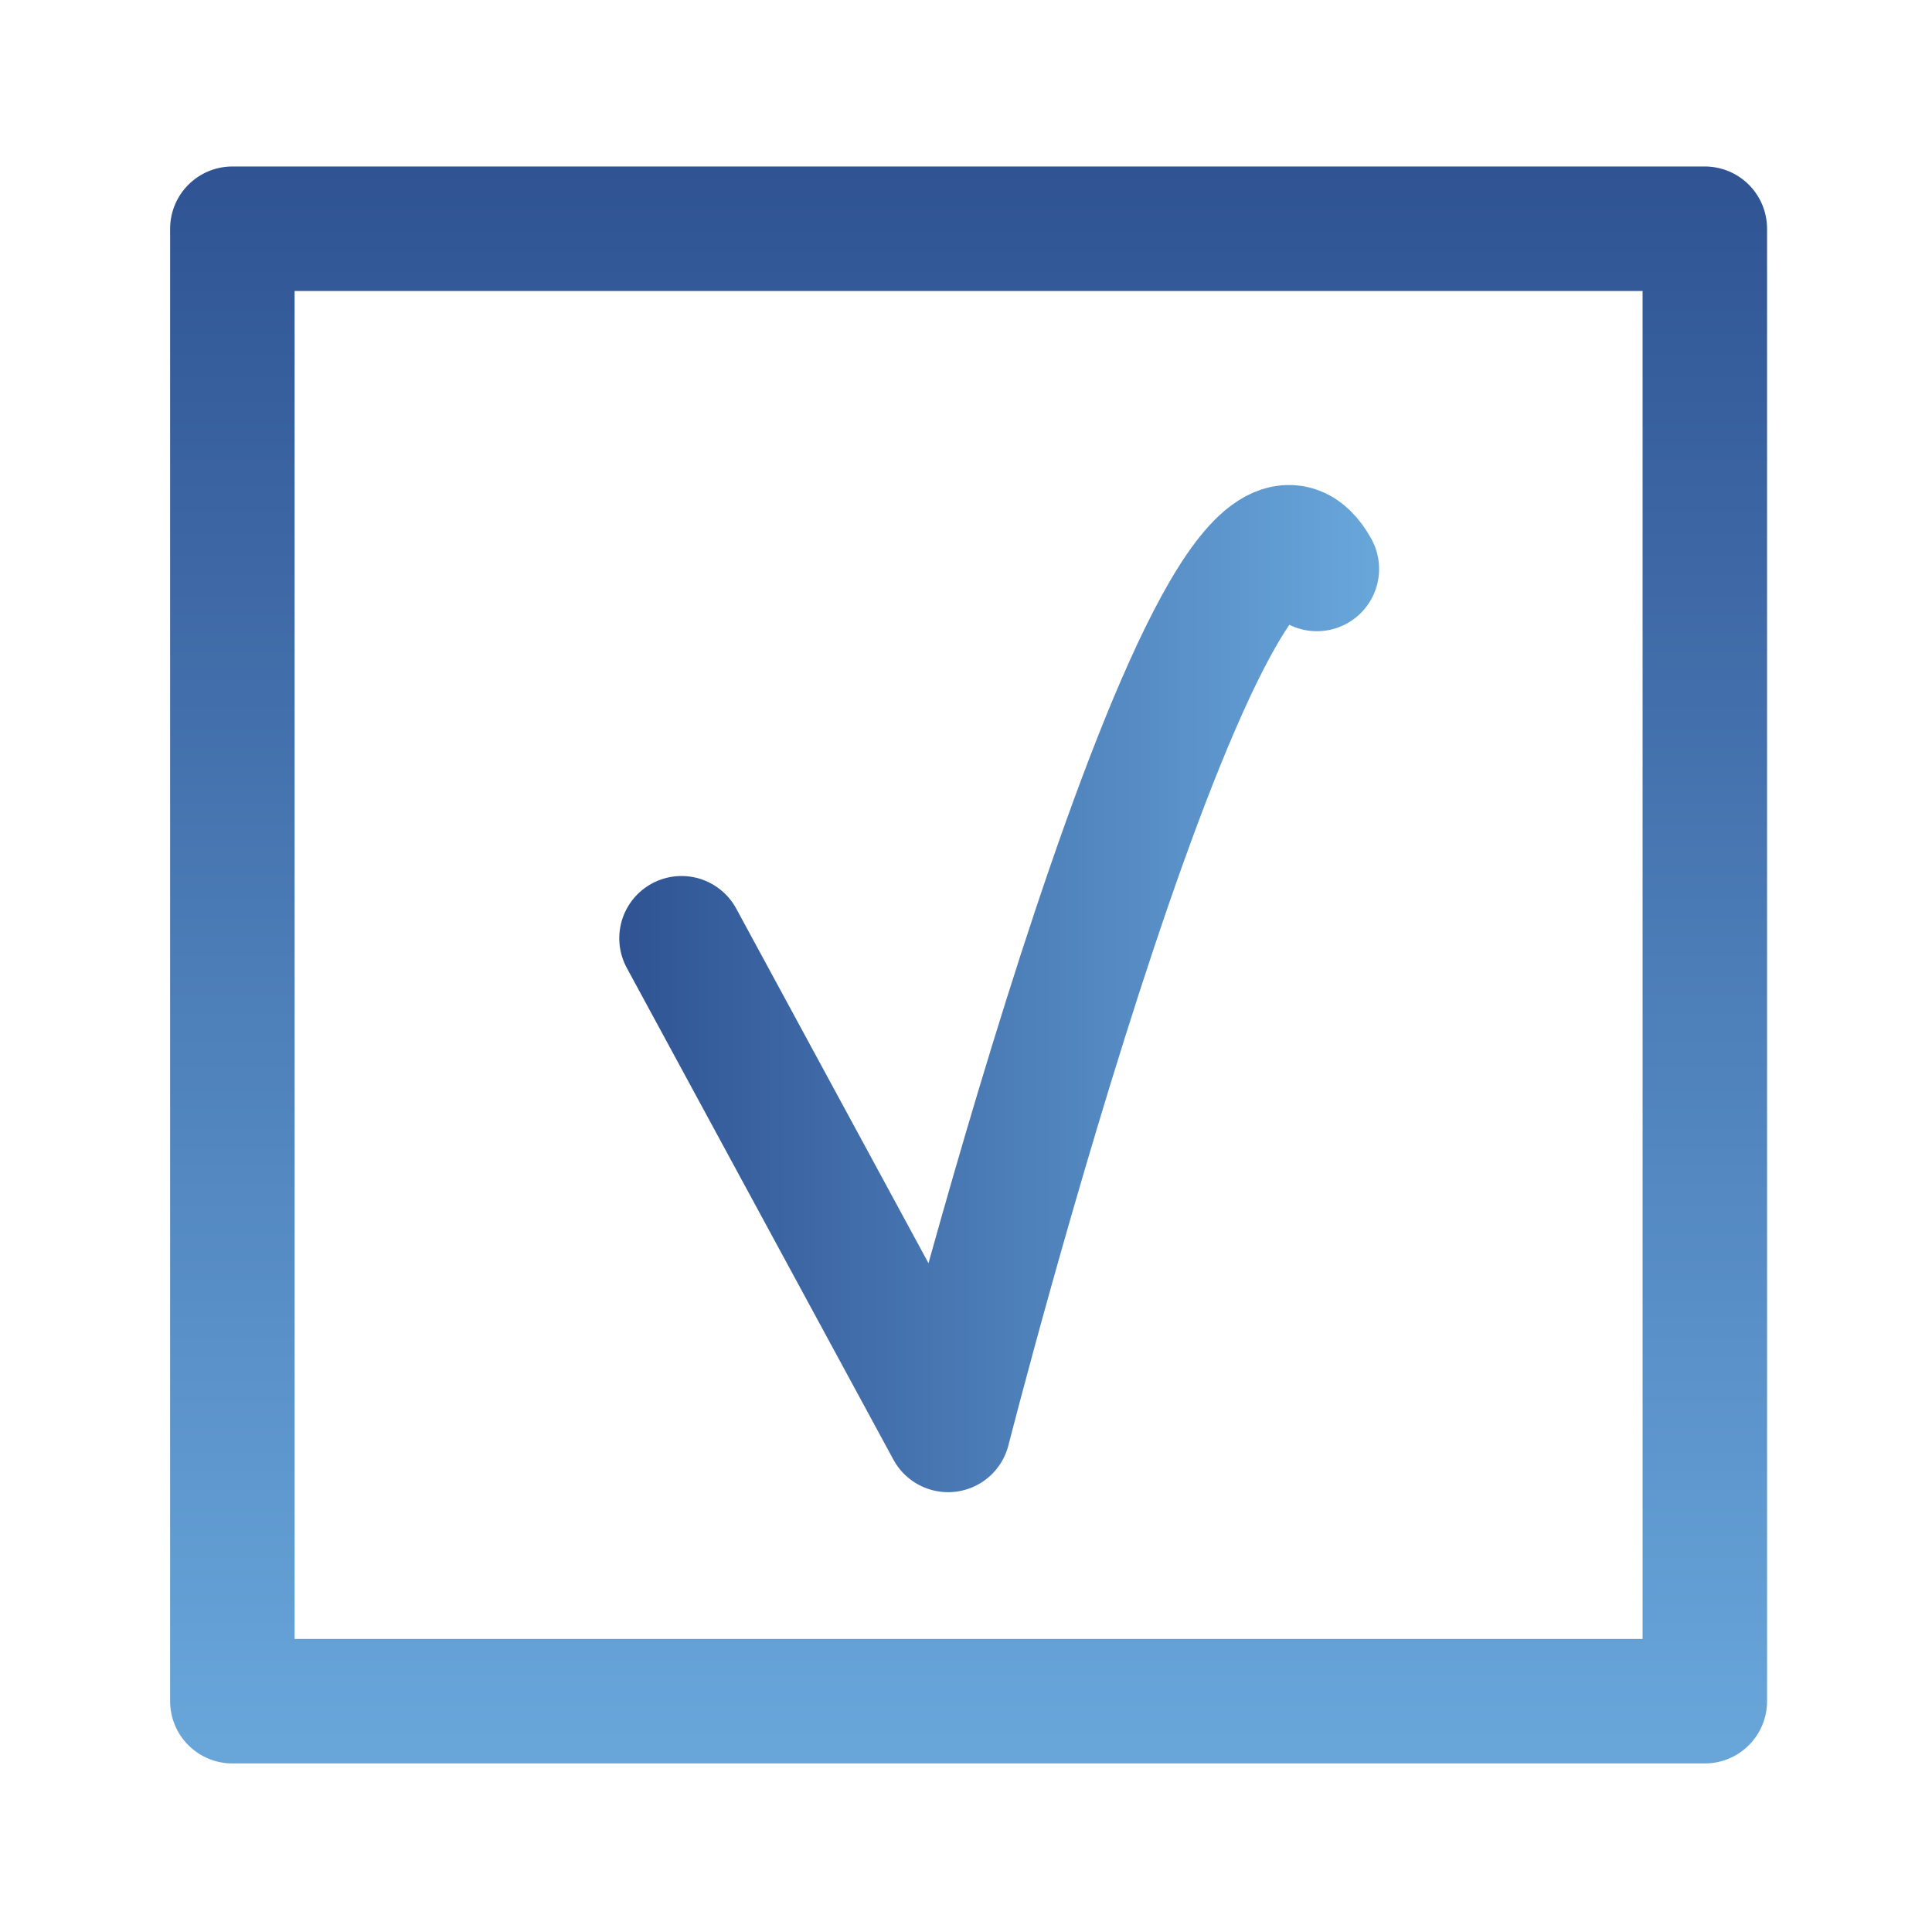 <?xml version="1.0" encoding="utf-8"?>
<!-- Generator: Adobe Illustrator 24.0.2, SVG Export Plug-In . SVG Version: 6.00 Build 0)  -->
<svg version="1.2" baseProfile="tiny" xmlns="http://www.w3.org/2000/svg" xmlns:xlink="http://www.w3.org/1999/xlink" x="0px"
	 y="0px" viewBox="0 0 372.5 372.5" xml:space="preserve">
<g id="Capa_1">
	<linearGradient id="SVGID_1_" gradientUnits="userSpaceOnUse" x1="186.75" y1="32.107" x2="186.75" y2="339.975">
		<stop  offset="0" style="stop-color:#2F5393"/>
		<stop  offset="0.99" style="stop-color:#68A6DA"/>
	</linearGradient>
	
		<rect x="44.8" y="44.1" fill="none" stroke="url(#SVGID_1_)" stroke-width="24" stroke-linecap="round" stroke-linejoin="round" stroke-miterlimit="10" width="283.9" height="283.9"/>
	<g>
		<linearGradient id="SVGID_2_" gradientUnits="userSpaceOnUse" x1="119.399" y1="190.66" x2="265.901" y2="190.66">
			<stop  offset="0" style="stop-color:#2F5393"/>
			<stop  offset="0.99" style="stop-color:#68A6DA"/>
		</linearGradient>
		
			<path fill="none" stroke="url(#SVGID_2_)" stroke-width="24" stroke-linecap="round" stroke-linejoin="round" stroke-miterlimit="10" d="
			M131.4,180.9l51.4,94.8c0,0,51.4-201.5,71.1-166"/>
	</g>
</g>
<g id="Capa_2" display="none">
	<line display="inline" fill="none" stroke="#000000" stroke-miterlimit="10" x1="0.3" y1="155.9" x2="17.8" y2="155.9"/>
	<line display="inline" fill="none" stroke="#000000" stroke-miterlimit="10" x1="354.7" y1="151.3" x2="372.3" y2="151.3"/>
	<line display="inline" fill="none" stroke="#000000" stroke-miterlimit="10" x1="178.6" y1="18.3" x2="178.6" y2="-0.2"/>
	<line display="inline" fill="none" stroke="#000000" stroke-miterlimit="10" x1="169.3" y1="372.3" x2="169.3" y2="354.7"/>
</g>
</svg>
